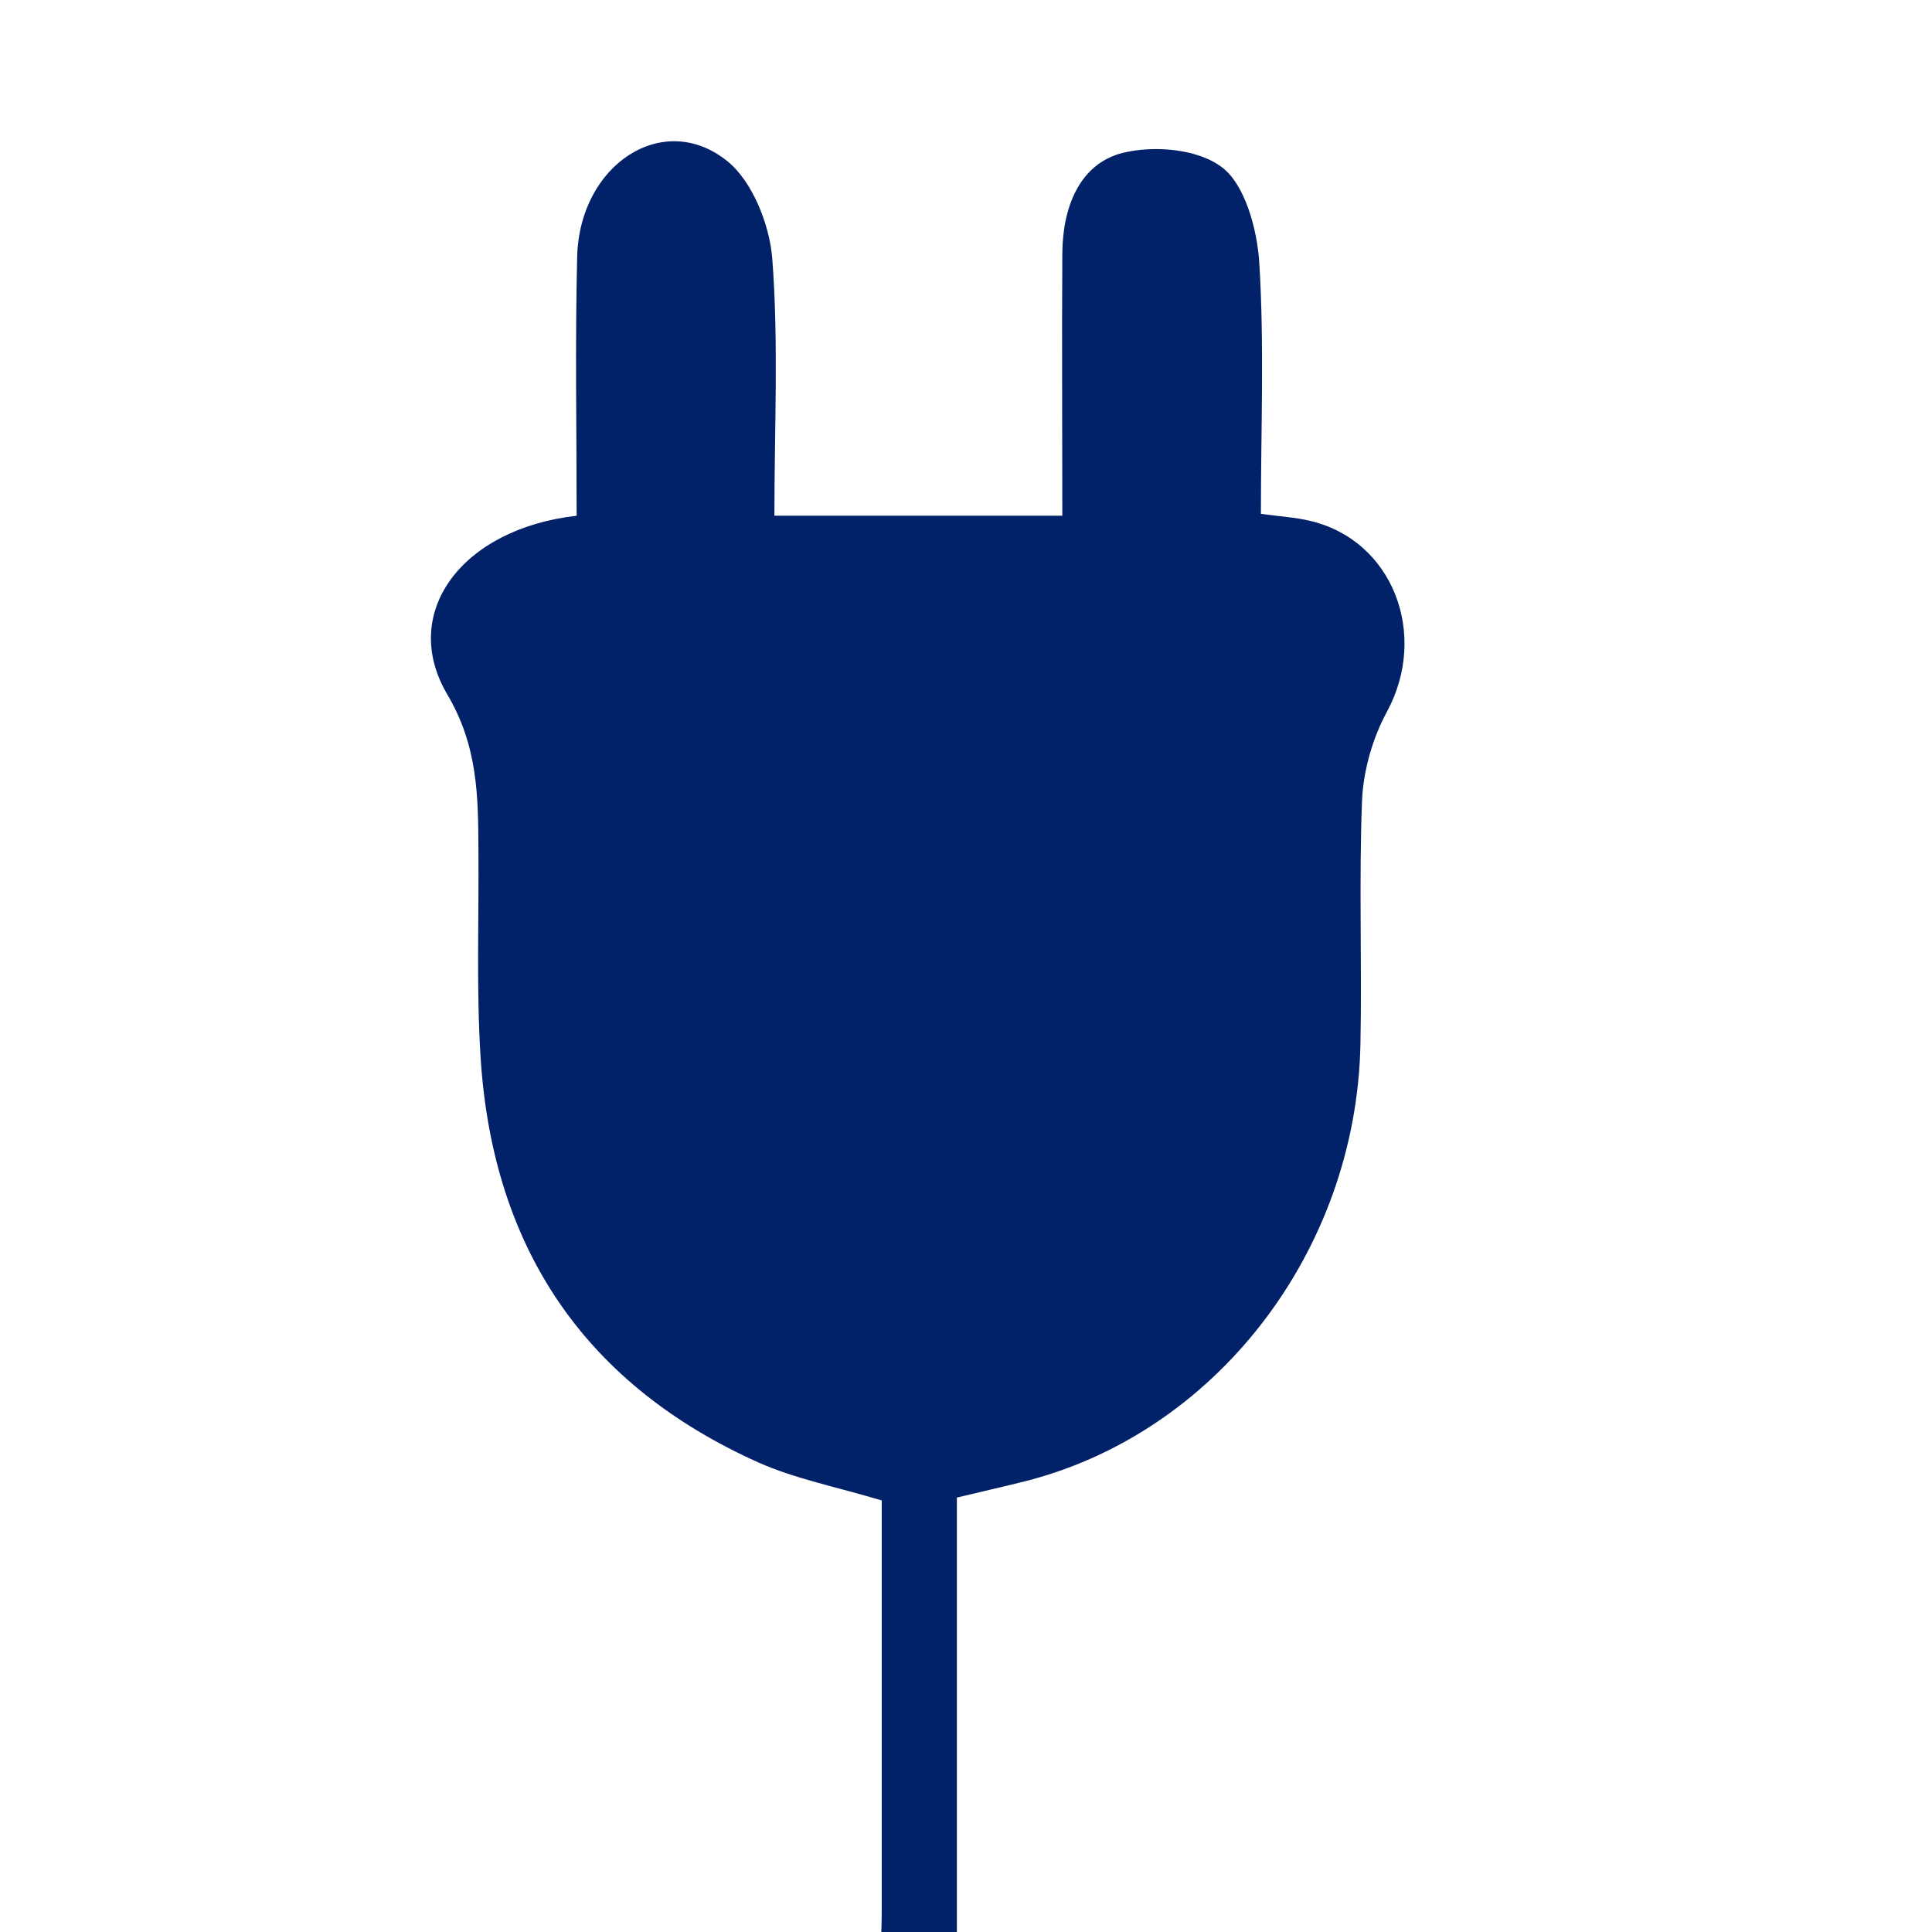 <?xml version="1.0" encoding="UTF-8"?><svg id="Layer_1" xmlns="http://www.w3.org/2000/svg" xmlns:xlink="http://www.w3.org/1999/xlink" viewBox="0 0 72 72"><defs><style>.cls-1{clip-path:url(#clippath);}.cls-2{fill:none;}.cls-2,.cls-3{stroke-width:0px;}.cls-3{fill:#012169;}</style><clipPath id="clippath"><rect class="cls-2" x="16.06" y="5.24" width="36.29" height="70.86"/></clipPath></defs><g class="cls-1"><path class="cls-3" d="M32.86,55.89c0,5.12,0,10.19,0,15.26,0,1.14-.12,2.3.09,3.39.11.58.8,1.04,1.23,1.56.49-.53,1.11-.99,1.42-1.63.23-.49.06-1.19.06-1.79,0-5.6,0-11.19,0-16.87.87-.21,1.63-.38,2.39-.57,7.19-1.74,12.5-8.56,12.65-16.34.06-3.03-.06-6.06.06-9.08.05-1.12.4-2.33.93-3.3,1.56-2.89.21-6.39-2.87-7.11-.54-.13-1.1-.16-1.83-.26,0-3.18.13-6.28-.06-9.36-.08-1.25-.53-2.89-1.37-3.54-.91-.71-2.56-.84-3.73-.55-1.6.41-2.23,2.02-2.24,3.75-.02,3.23,0,6.46,0,9.77h-10.73c0-3.28.16-6.45-.08-9.59-.1-1.27-.75-2.88-1.67-3.62-2.38-1.93-5.51.11-5.6,3.55-.08,3.23-.02,6.47-.02,9.66-4.3.49-6.61,3.63-4.82,6.66,1.14,1.93,1.15,3.79,1.16,5.8.02,2.58-.08,5.16.08,7.72.46,7.28,4.04,12.27,10.35,15.1,1.37.61,2.87.9,4.61,1.42"/></g></svg>